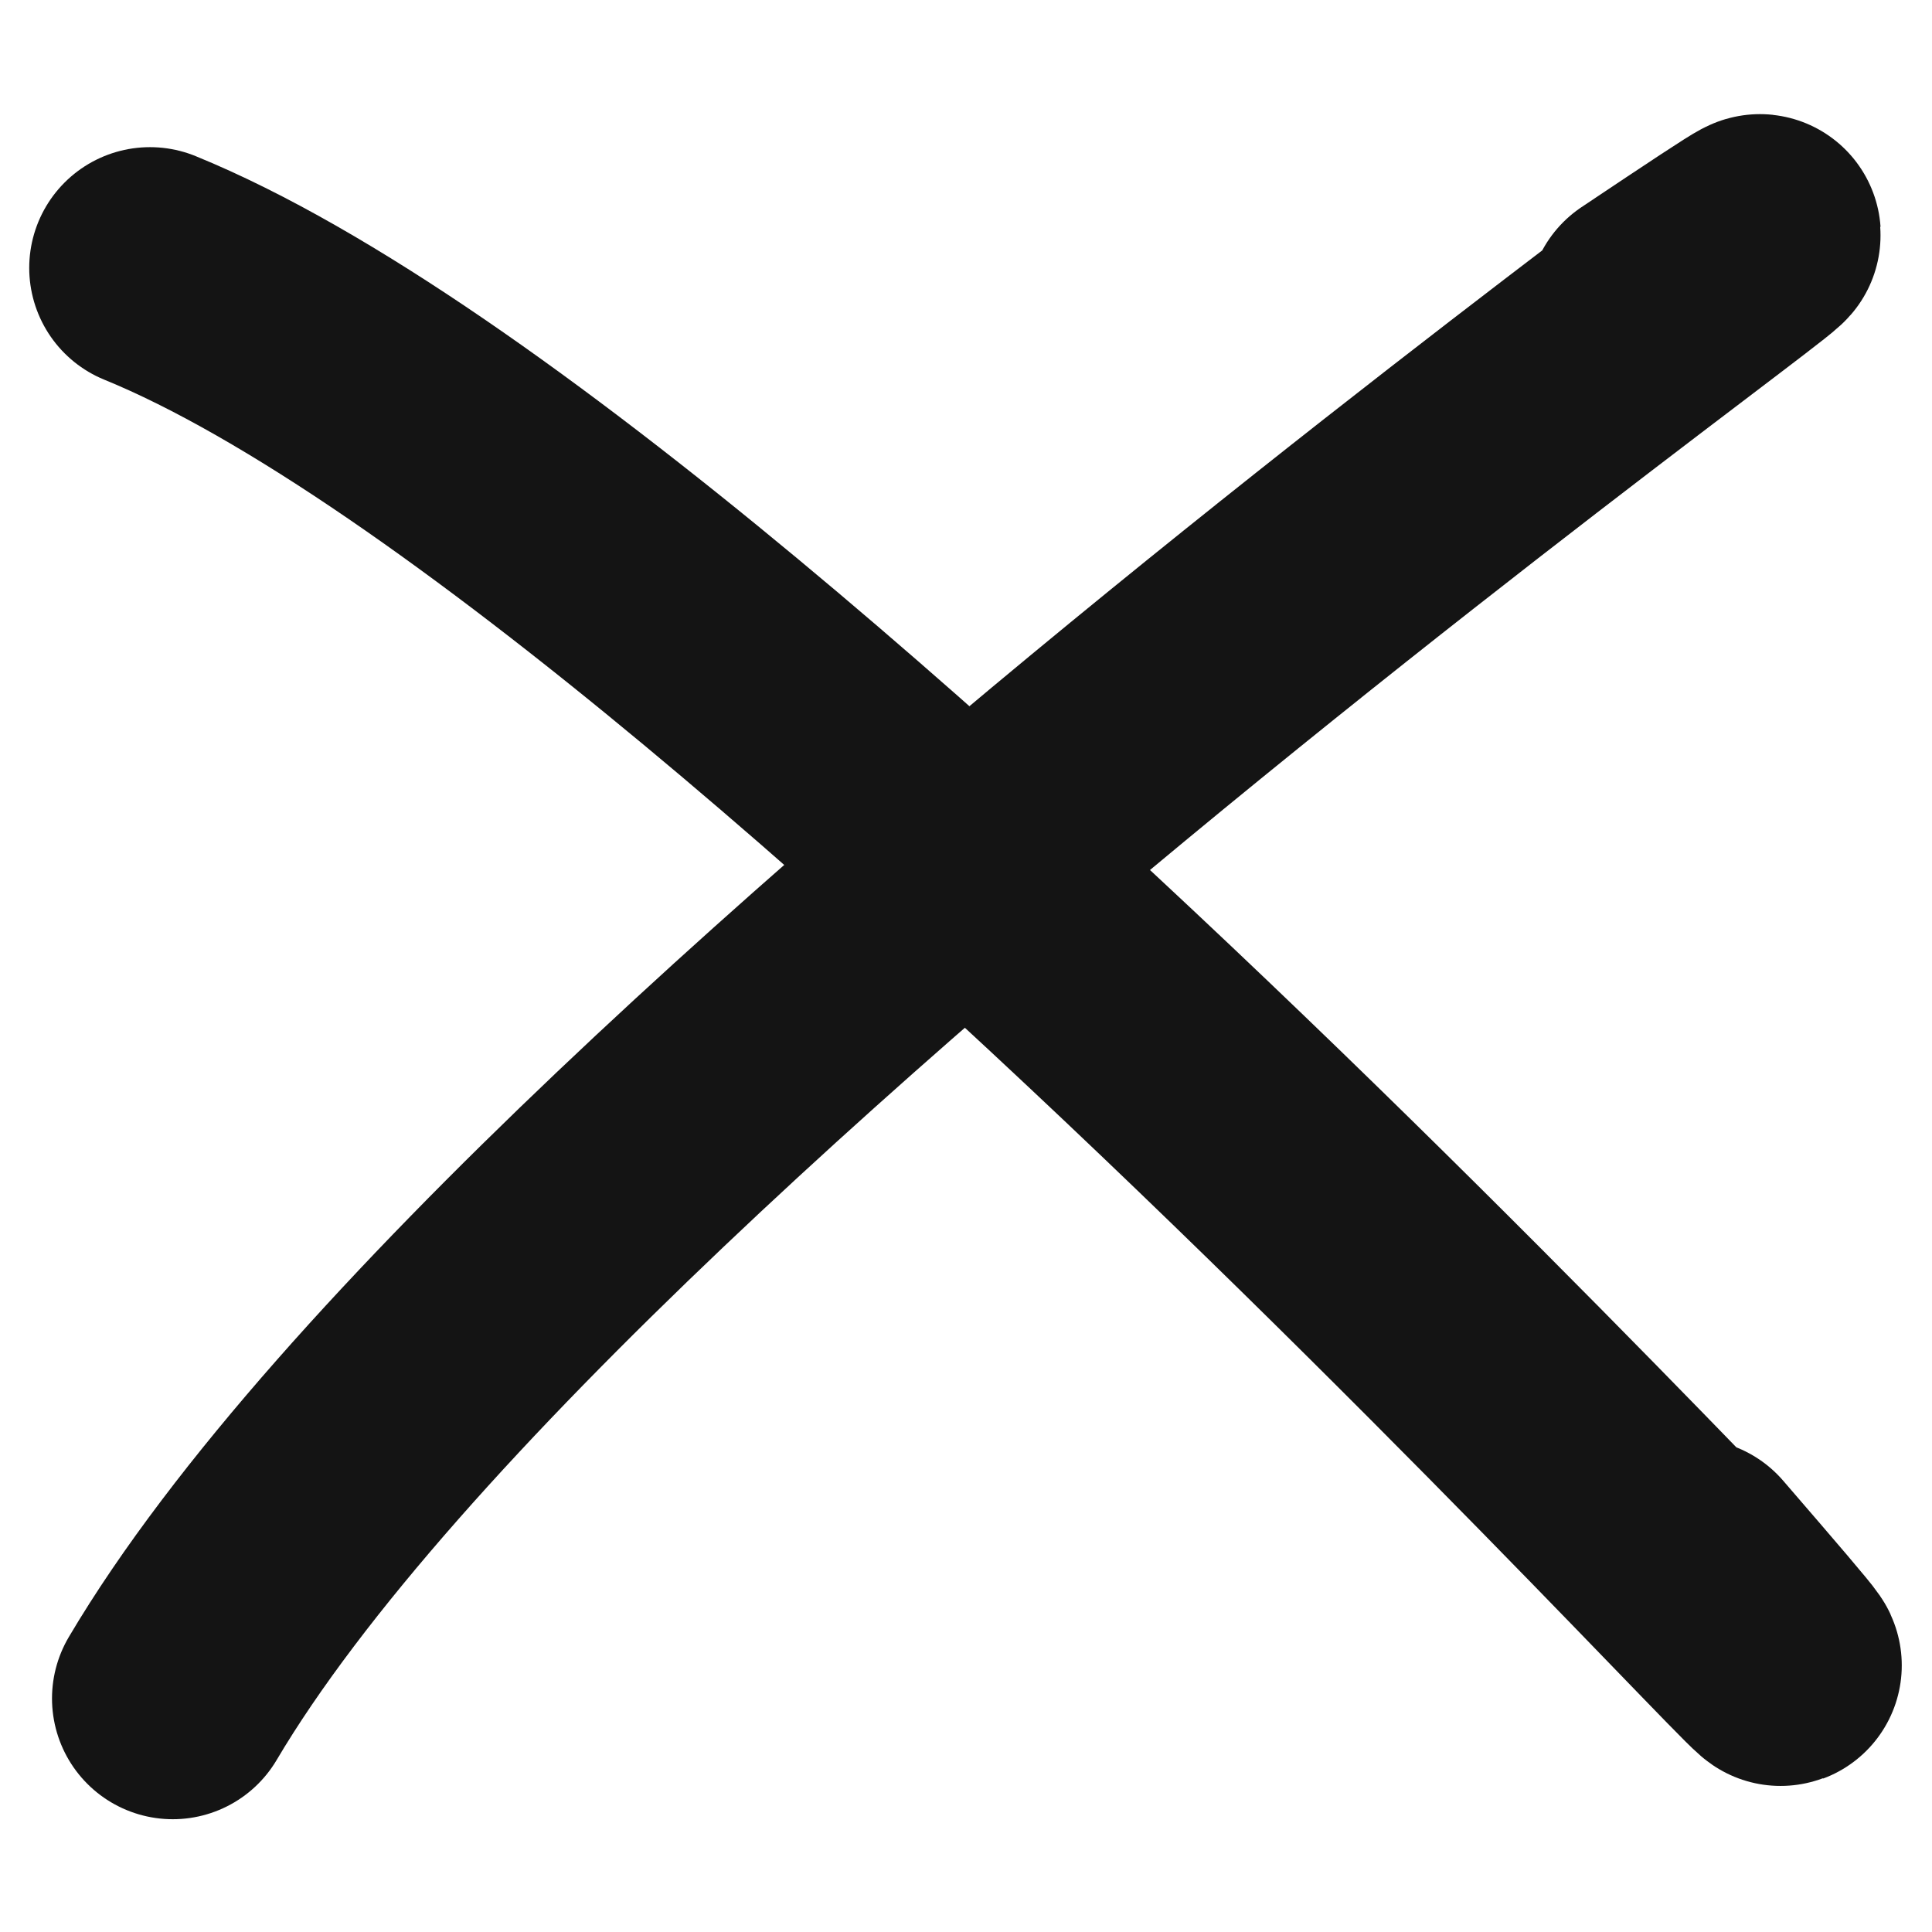 <svg width="24" height="24" viewBox="0 0 24 24" fill="none" xmlns="http://www.w3.org/2000/svg">
<path d="M1.863 3.328C9.716 6.535 26.596 25.838 21.015 19.373" stroke="#141414" stroke-width="3" stroke-linecap="round" stroke-linejoin="round"/>
<path d="M2.146 21.099C6.853 13.141 27.316 -0.752 20.48 3.82" stroke="#141414" stroke-width="3" stroke-linecap="round" stroke-linejoin="round"/>
</svg>

